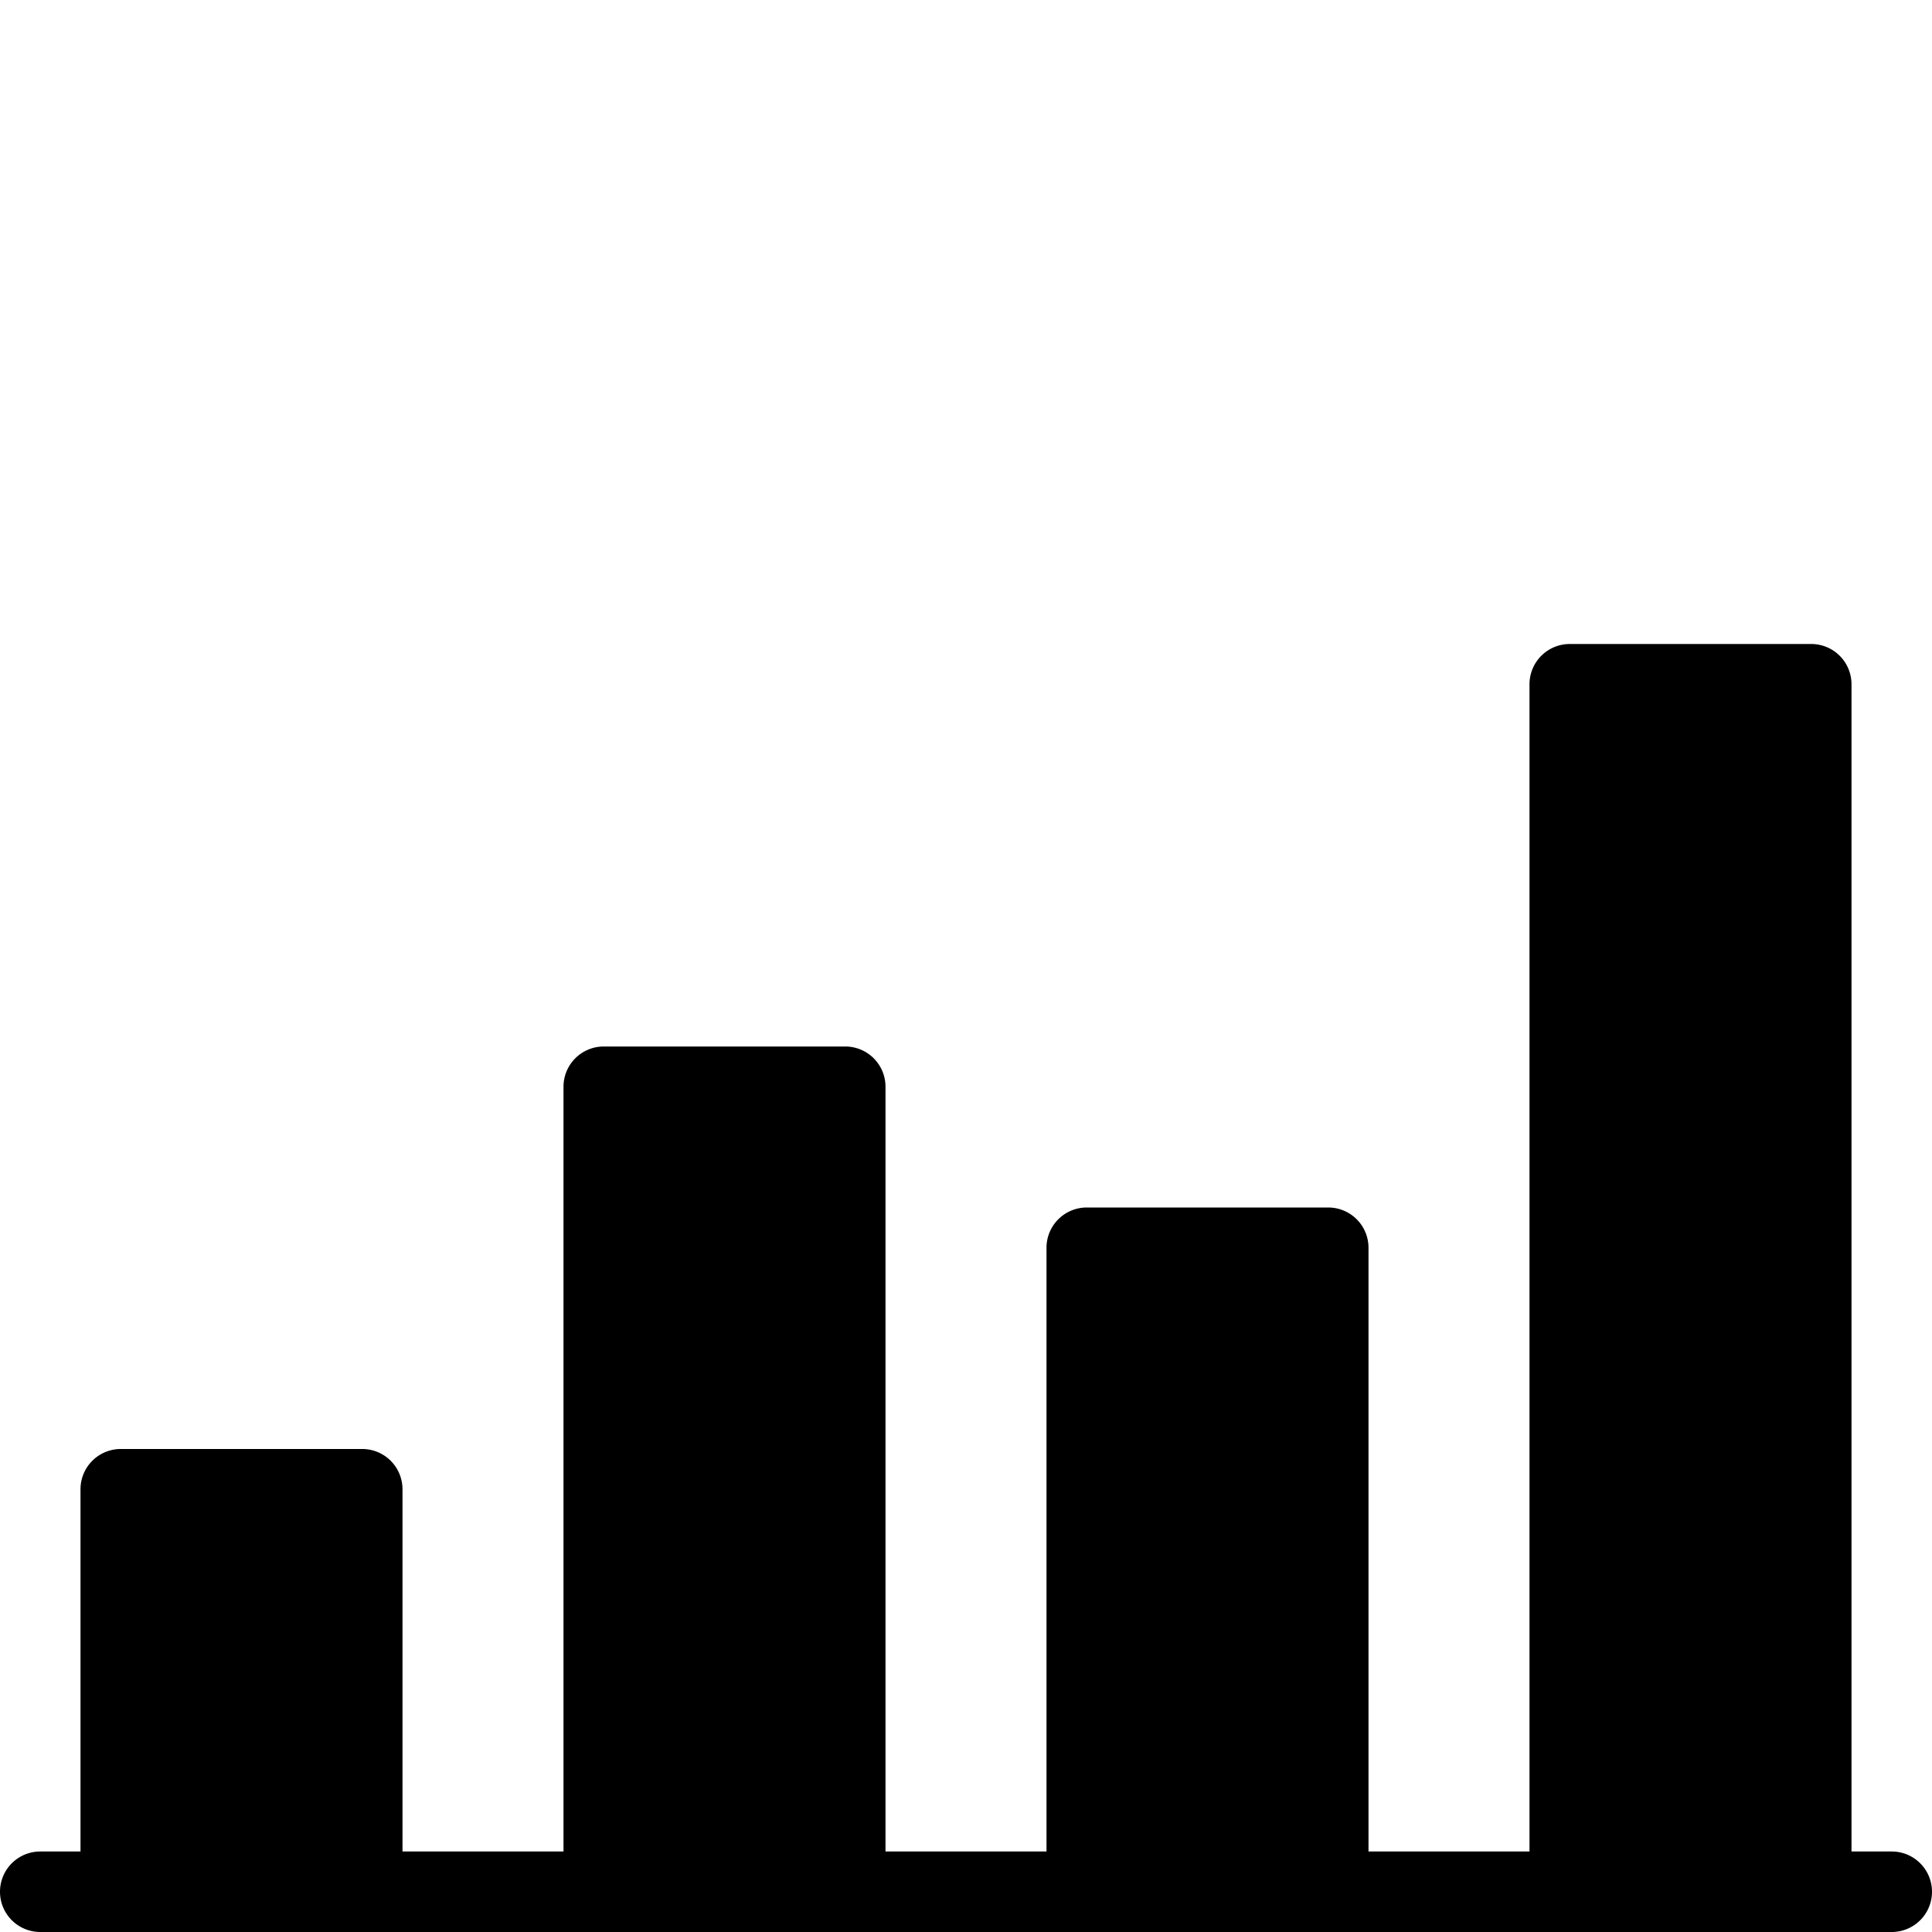 <svg id="Layer_1" data-name="Layer 1" xmlns="http://www.w3.org/2000/svg" viewBox="0 0 24 24"><defs><style>.cls-1{fill:none;}</style></defs><title>icon_solid_reports</title><g id="Filled_Icon" data-name="Filled Icon"><path d="M23.5,23H23V8.5a.5.5,0,0,0-.5-.5h-3a.5.5,0,0,0-.5.5V23H17V15.5a.5.5,0,0,0-.5-.5h-3a.5.5,0,0,0-.5.5V23H11V13.5a.5.5,0,0,0-.5-.5h-3a.5.5,0,0,0-.5.5V23H5V18.5a.5.5,0,0,0-.5-.5h-3a.5.5,0,0,0-.5.5V23H.5a.5.5,0,0,0,0,1h23a.5.5,0,0,0,0-1Z"/></g><g id="Invisibla_Shape" data-name="Invisibla Shape"><rect class="cls-1" width="24" height="24"/></g></svg>